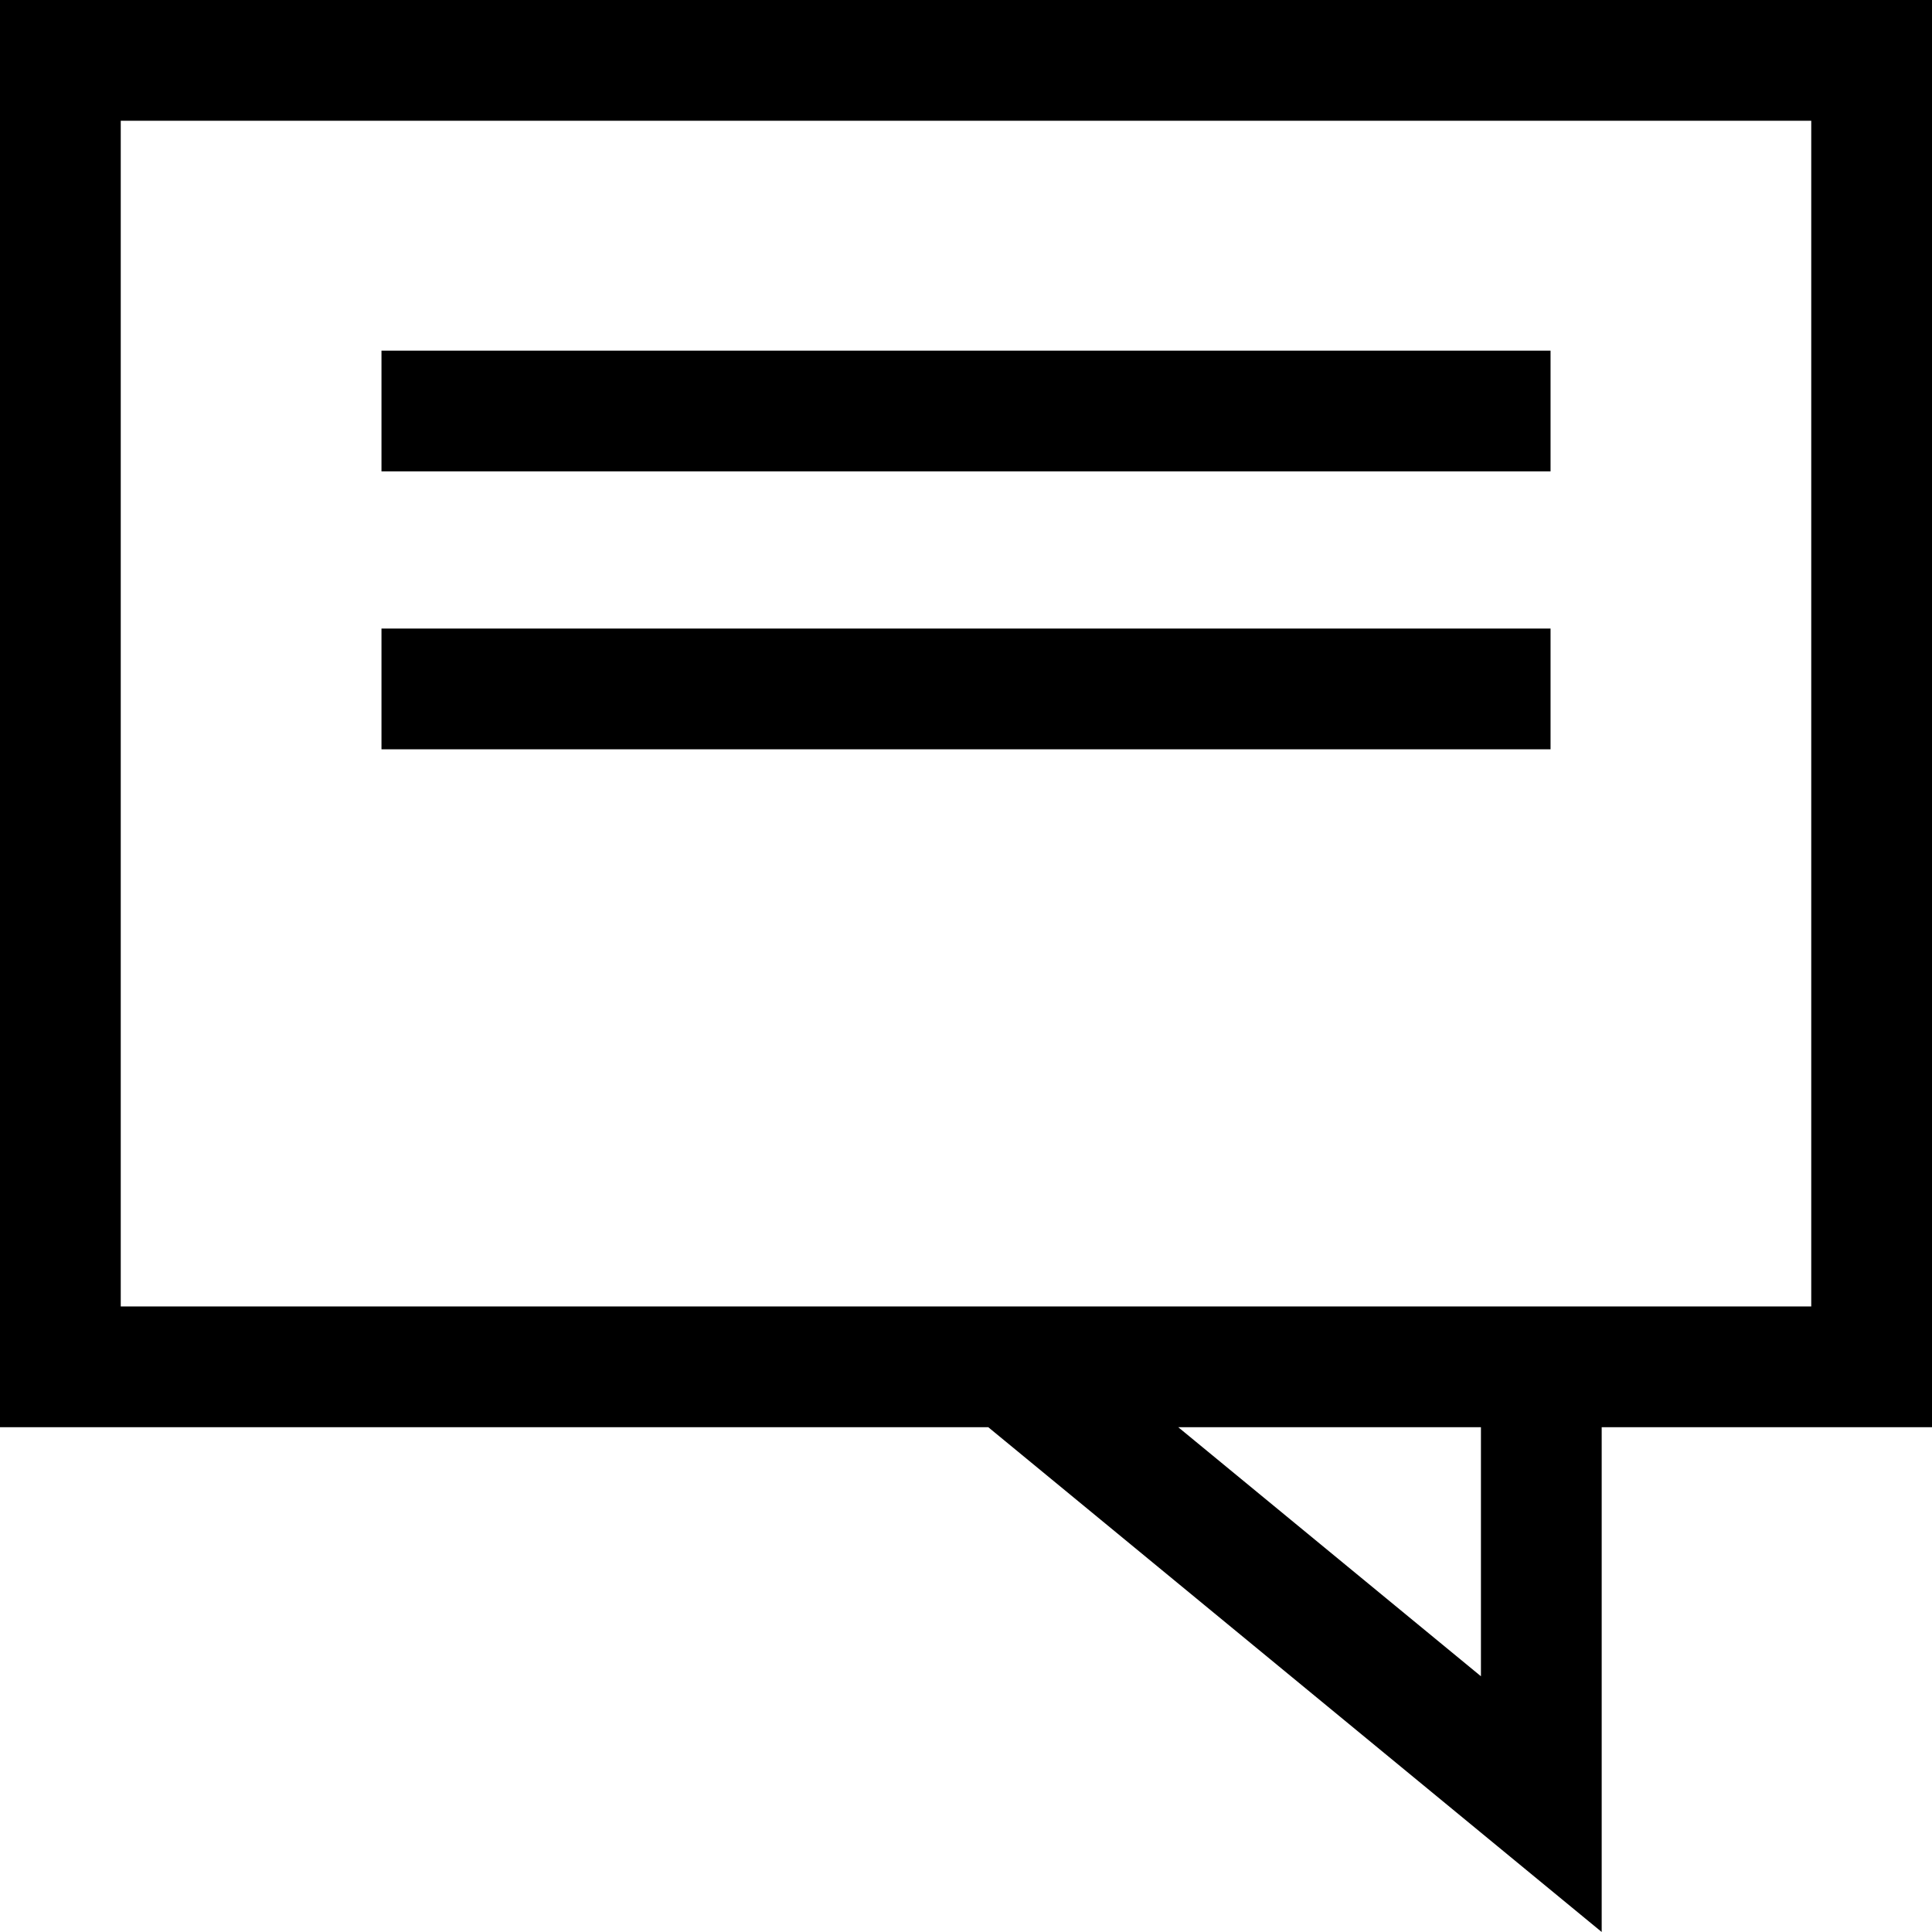 <?xml version="1.0" encoding="iso-8859-1"?>
<!-- Uploaded to: SVG Repo, www.svgrepo.com, Generator: SVG Repo Mixer Tools -->
<svg fill="#000000" version="1.1" id="Layer_1" xmlns="http://www.w3.org/2000/svg" xmlns:xlink="http://www.w3.org/1999/xlink" 
	 viewBox="0 0 512 512" xml:space="preserve">
<g>
	<g>
		<path d="M0,0.004V378.22h261.896l162.568,133.776V378.22H512V0.004H0z M392.464,444.228L312.24,378.22h80.224V444.228z
			 M480,346.22H32V32.004h448V346.22z"/>
	</g>
</g>
<g>
	<g>
		<rect x="101.096" y="92.924" width="309.816" height="32"/>
	</g>
</g>
<g>
	<g>
		<rect x="101.096" y="166.572" width="309.816" height="32"/>
	</g>
</g>
</svg>
